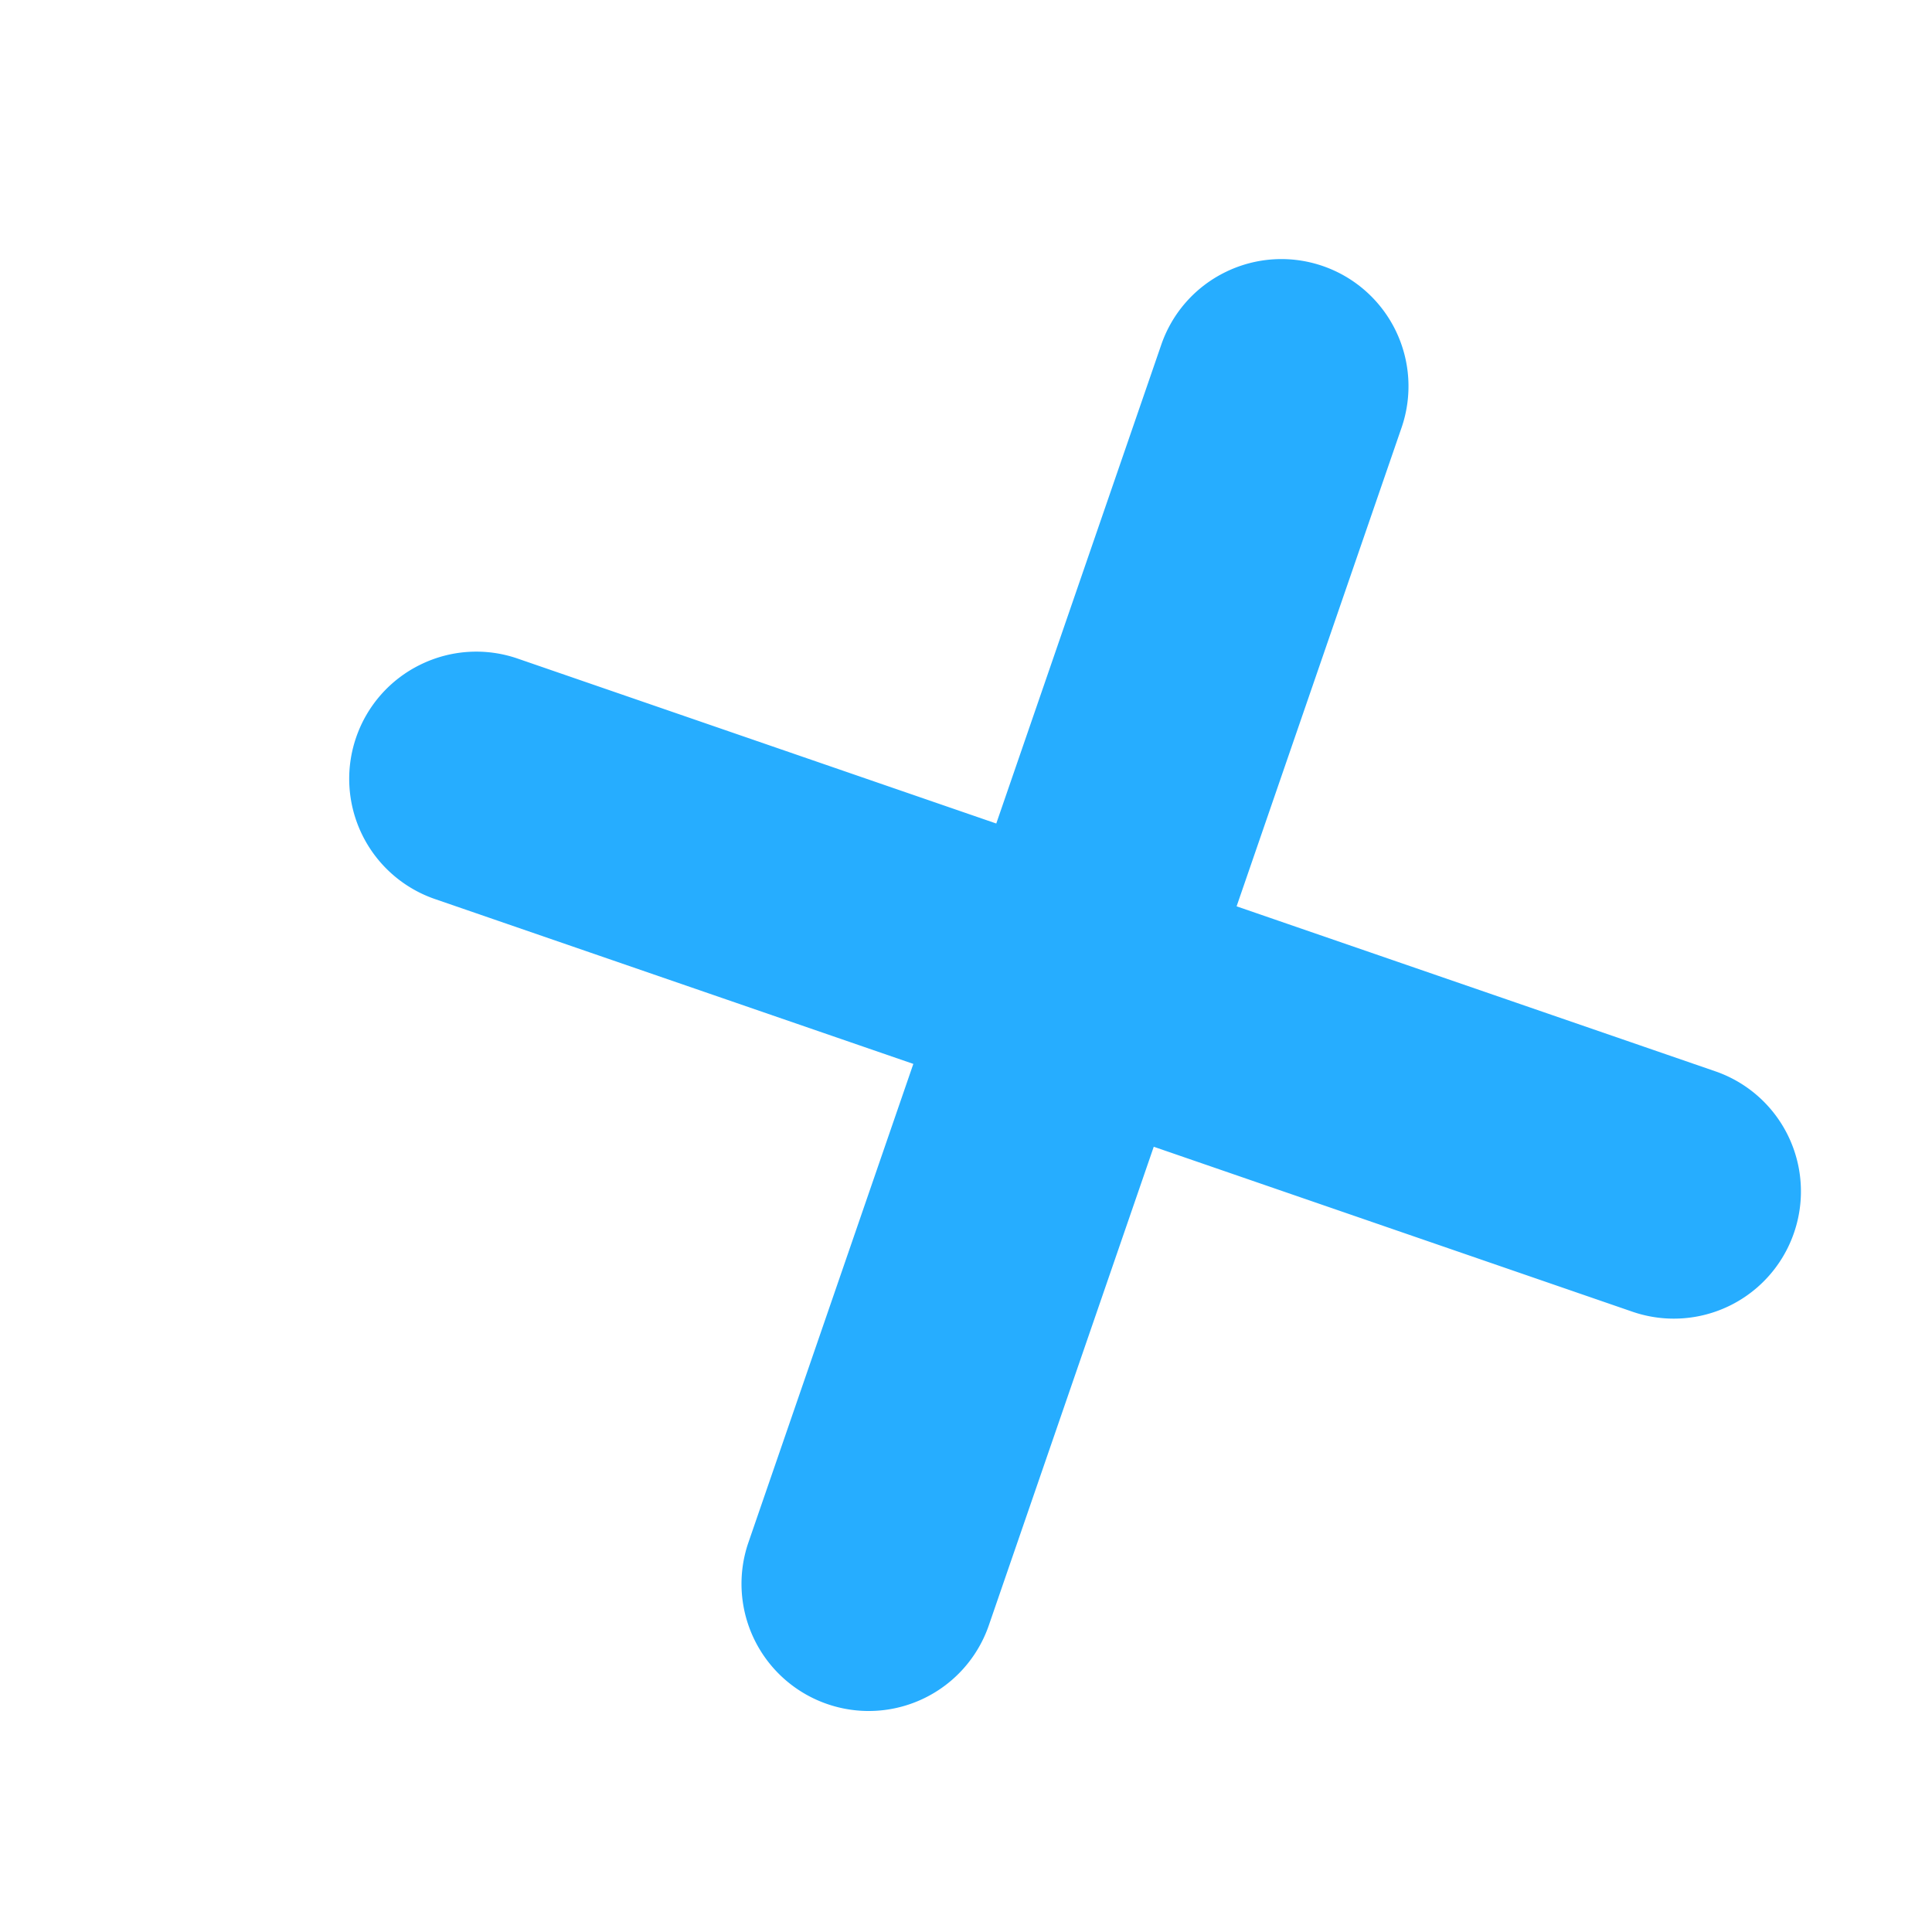 <svg xmlns="http://www.w3.org/2000/svg" width="20.328" height="20.328" viewBox="0 0 20.328 20.328">
    <path fill="#26adff" d="M-951.451-1525.855h5.322a1.337 1.337 0 0 0 1.337-1.337 1.336 1.336 0 0 0-1.337-1.337h-5.322v-5.324a1.336 1.336 0 0 0-1.337-1.336 1.336 1.336 0 0 0-1.337 1.337v5.323h-5.324a1.337 1.337 0 0 0-1.337 1.337 1.333 1.333 0 0 0 .392.945 1.332 1.332 0 0 0 .945.391h5.324v5.322a1.332 1.332 0 0 0 .391.945 1.333 1.333 0 0 0 .946.392 1.337 1.337 0 0 0 1.337-1.337z" transform="matrix(-0.326, 0.946, -0.946, -0.326, -1744.022, 413.838)"/>
</svg>
